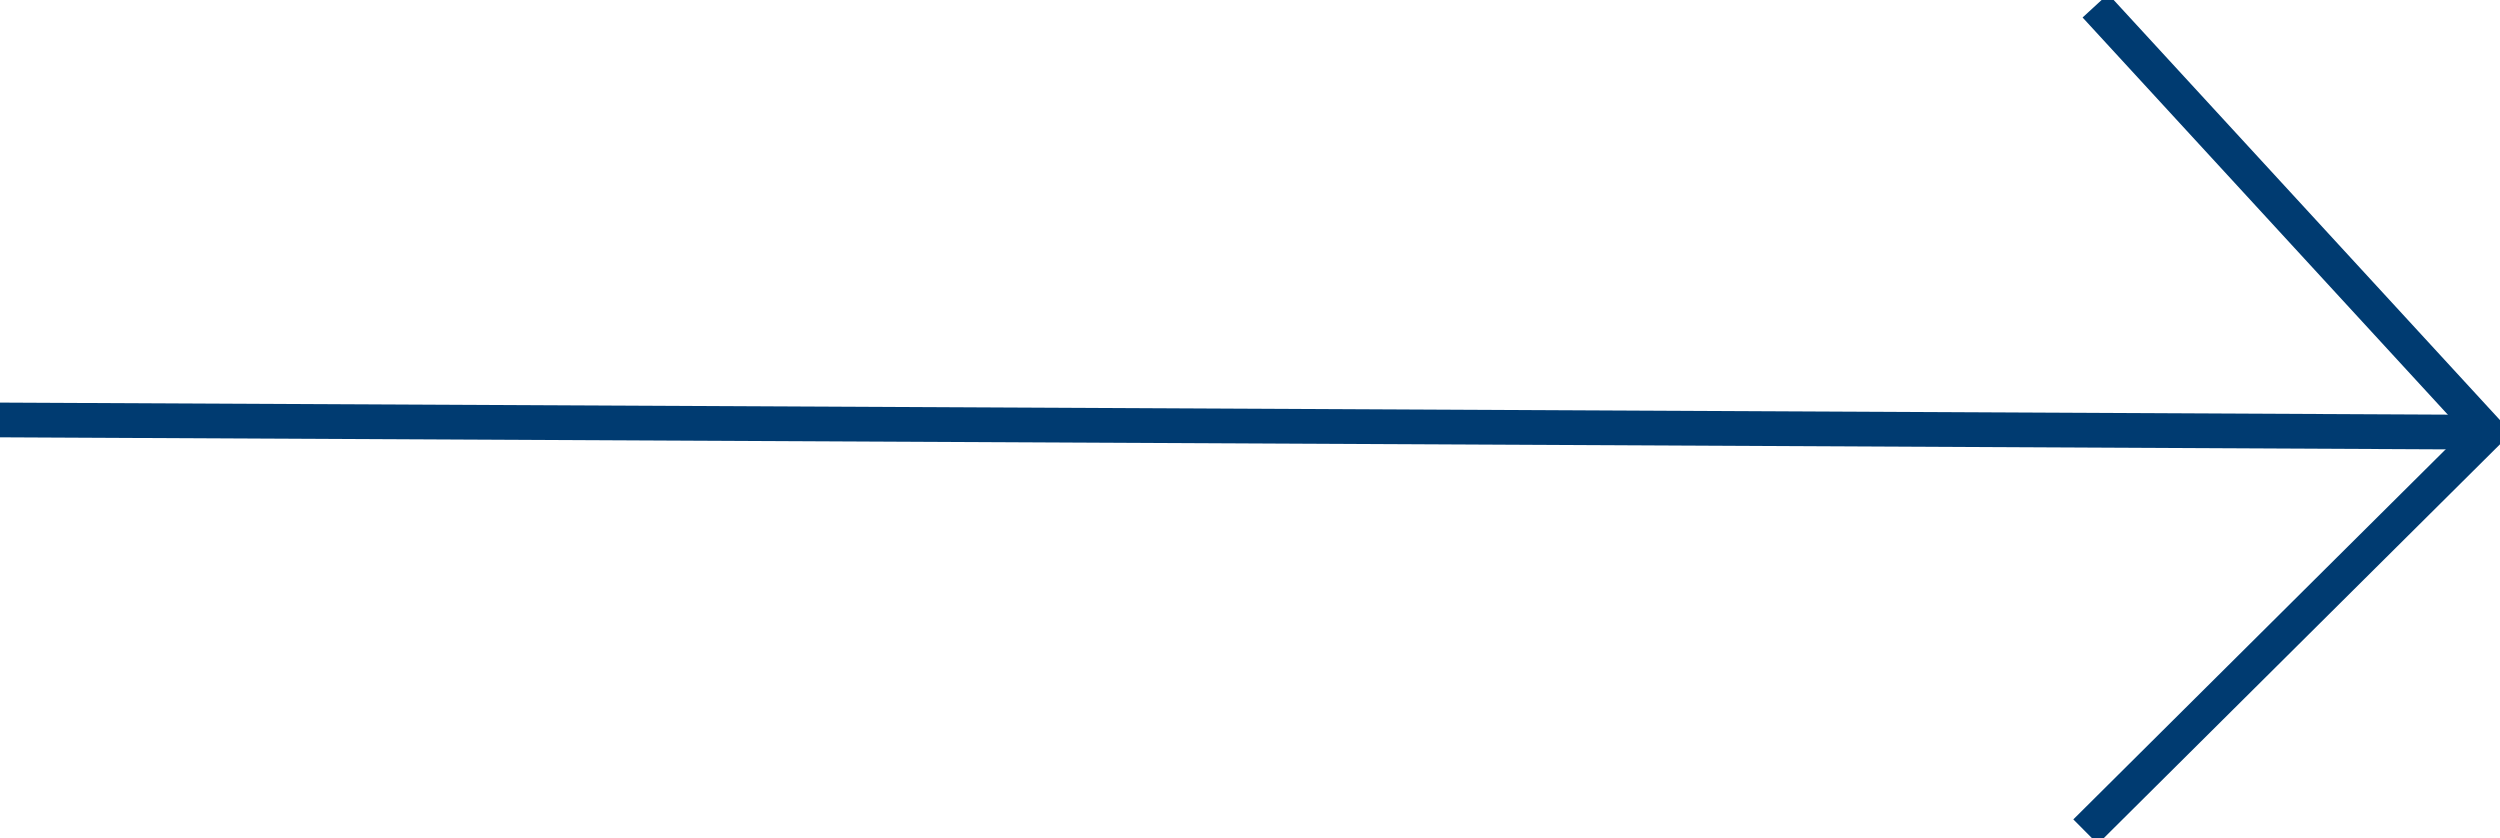 <?xml version="1.0" encoding="utf-8"?>
<!-- Generator: Adobe Illustrator 25.0.0, SVG Export Plug-In . SVG Version: 6.00 Build 0)  -->
<svg version="1.1"
	 id="svg5" sodipodi:docname="right.svg" xmlns:inkscape="http://www.inkscape.org/namespaces/inkscape" xmlns:sodipodi="http://sodipodi.sourceforge.net/DTD/sodipodi-0.dtd" xmlns:svg="http://www.w3.org/2000/svg"
	 xmlns="http://www.w3.org/2000/svg" xmlns:xlink="http://www.w3.org/1999/xlink" x="0px" y="0px" width="102px" height="34.2px"
	 viewBox="0 0 102 34.2" style="enable-background:new 0 0 102 34.2;" xml:space="preserve">
<style type="text/css">
	.st0{fill:none;stroke:#003B71;stroke-width:1.417;stroke-miterlimit:11.339;}
</style>
<sodipodi:namedview  bordercolor="#666666" borderopacity="1.0" id="namedview7" inkscape:current-layer="layer1" inkscape:cx="103" inkscape:cy="52" inkscape:document-units="px" inkscape:guide-bbox="true" inkscape:pagecheckerboard="0" inkscape:pageopacity="0.0" inkscape:pageshadow="2" inkscape:window-height="774" inkscape:window-maximized="0" inkscape:window-width="1270" inkscape:window-x="0" inkscape:window-y="25" inkscape:zoom="0.5" pagecolor="#ffffff" showgrid="false" showguides="true">
	<sodipodi:guide  id="guide686" orientation="1,0" position="5.939,-5.537"></sodipodi:guide>
</sodipodi:namedview>
<g id="layer1" transform="translate(-66.222,-107.066)" inkscape:groupmode="layer" inkscape:label="Layer 1">
	<g id="g1018" transform="matrix(-1,0,0,1,168.413,0)">
		<path id="path310" class="st0" d="M102.2,124.2L0.7,124.7l0,0"/>
		<path id="path505" sodipodi:nodetypes="ccc" class="st0" d="M16.7,107.3L0.7,124.7L17.1,141"/>
	</g>
</g>
</svg>
